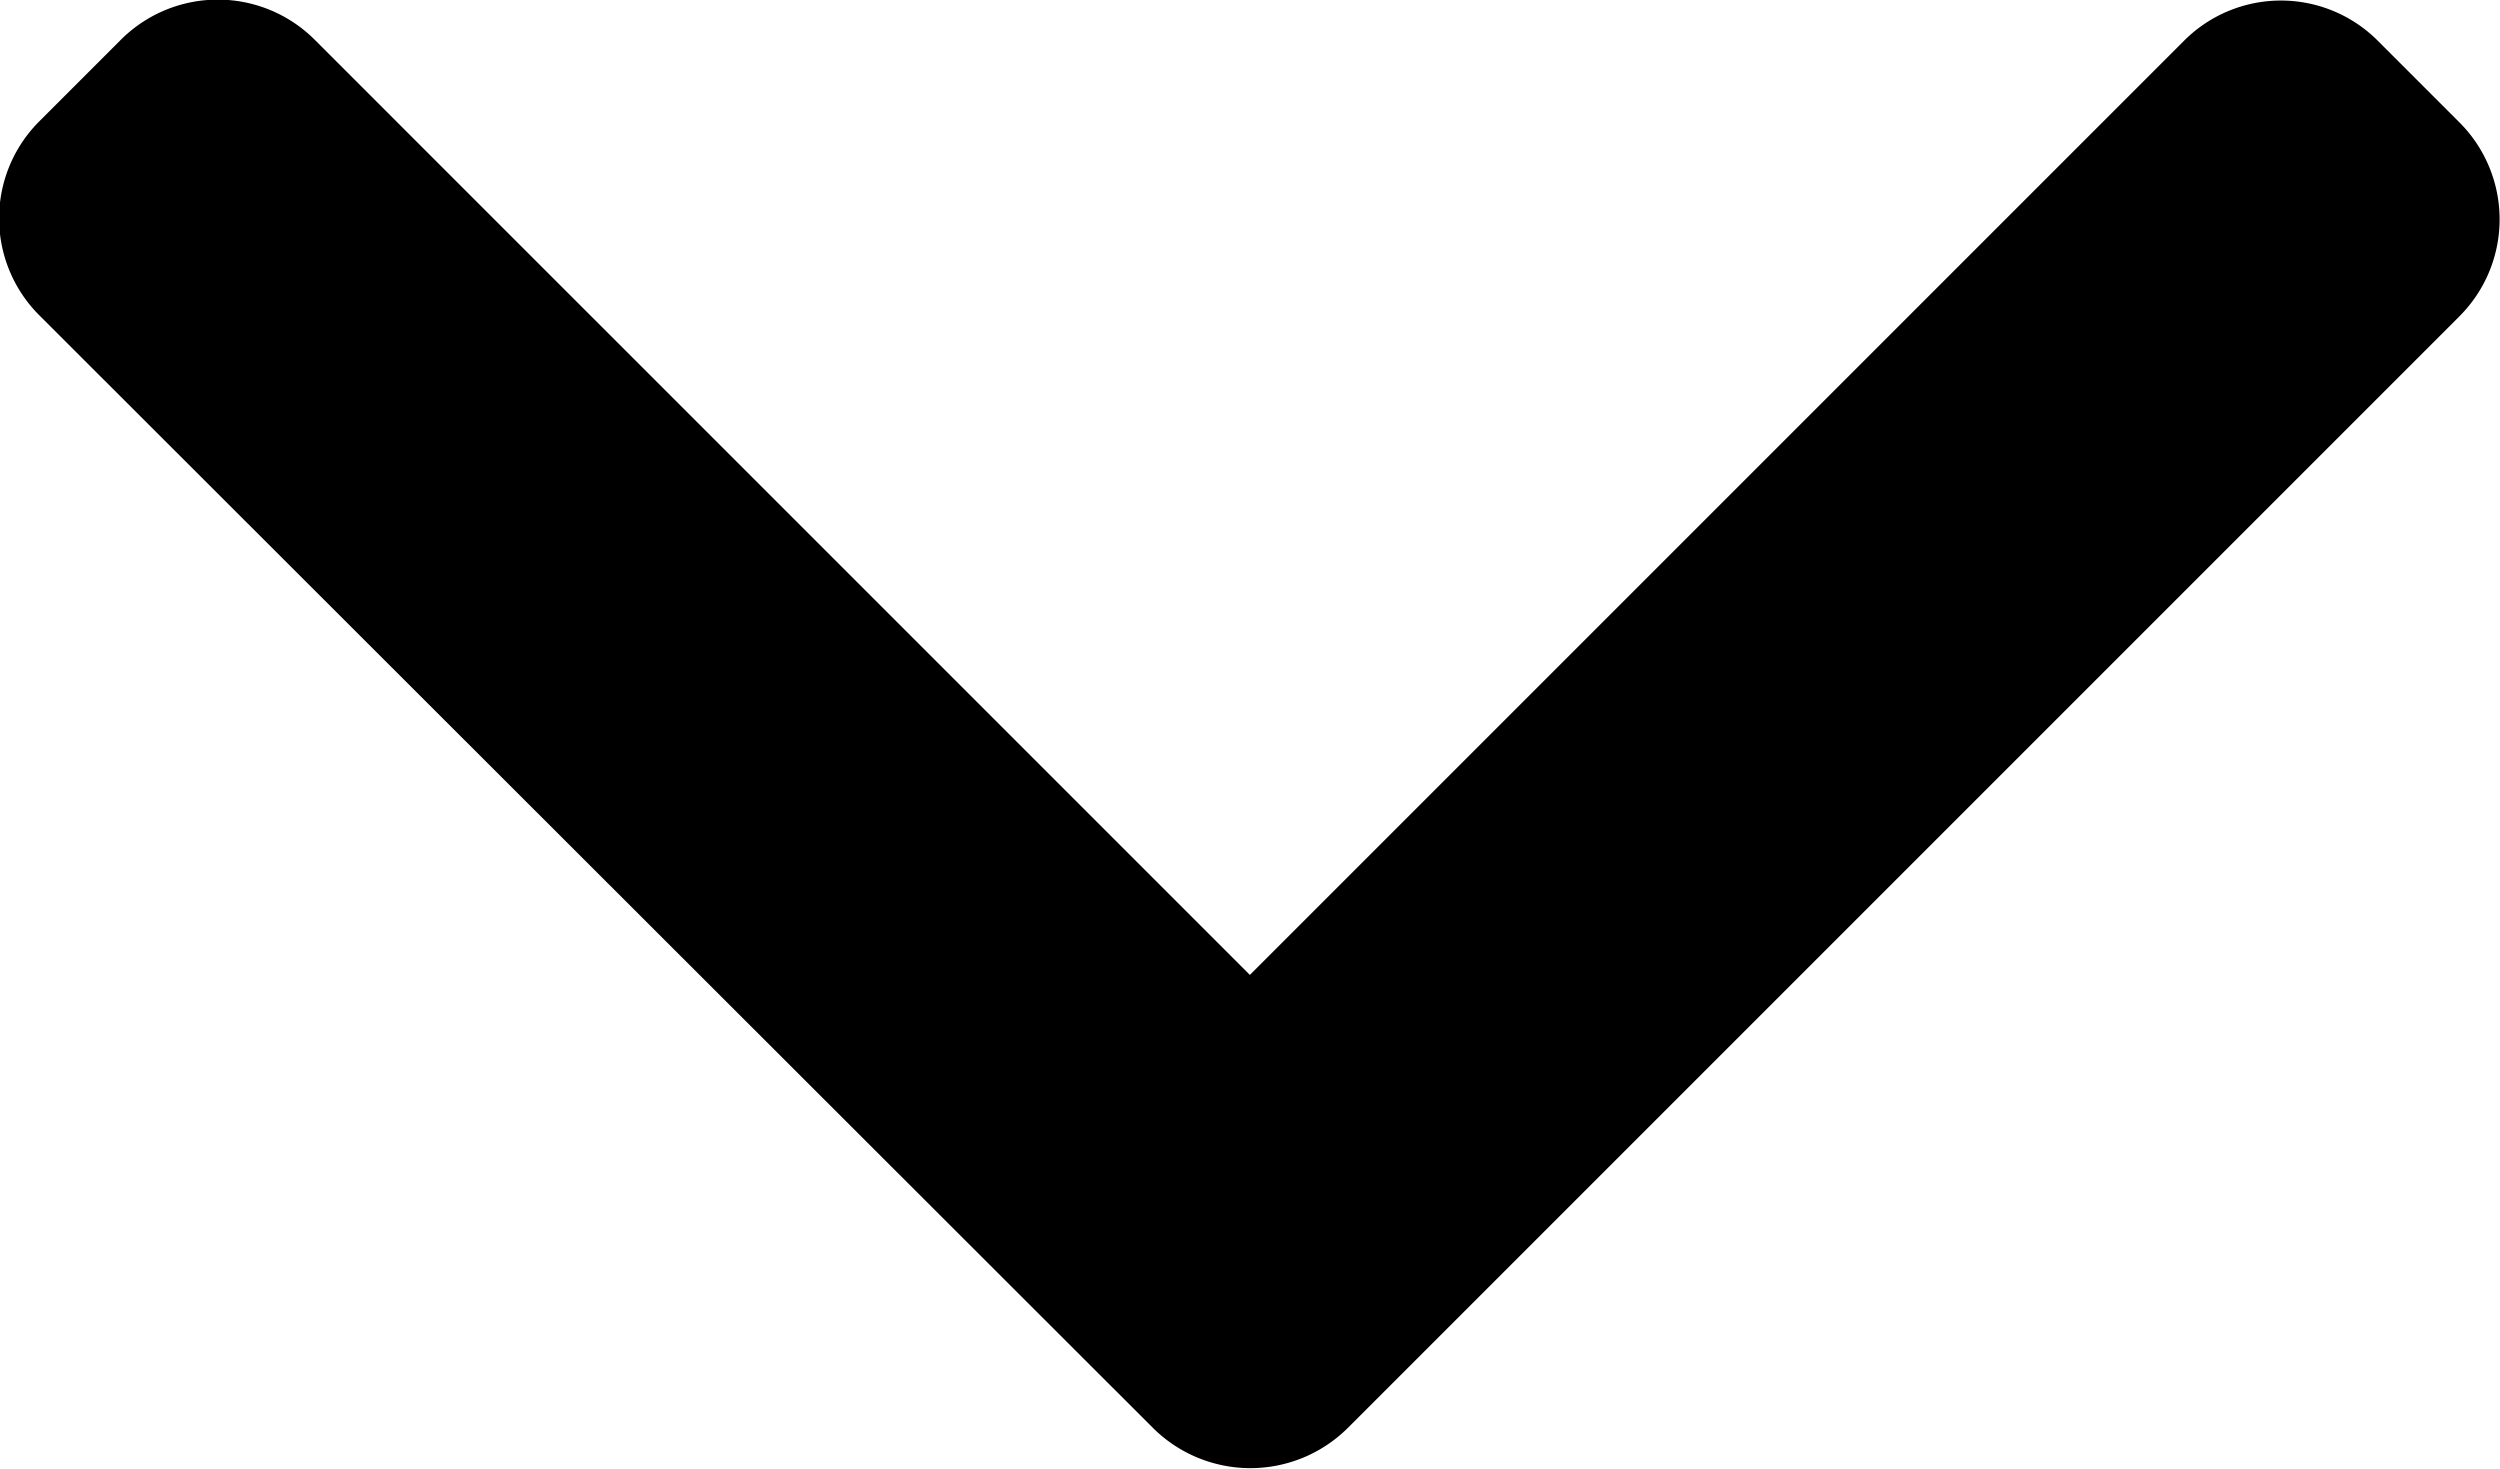 <svg xmlns="http://www.w3.org/2000/svg" width="9.665" height="5.678" viewBox="0 0 9.665 5.678">
  <g id="icon-menu-arrow" transform="translate(9.665 -101.478) rotate(90)">
    <g id="Group_24" data-name="Group 24" transform="translate(101.478)">
      <path id="Path_28" data-name="Path 28" d="M107,4.456l-4.3-4.3a.53.53,0,0,0-.748,0l-.317.317a.529.529,0,0,0,0,.748l3.612,3.612-3.616,3.616a.53.53,0,0,0,0,.748l.317.317a.53.53,0,0,0,.748,0L107,5.206a.534.534,0,0,0,0-.75Z" transform="translate(-101.478)"/>
    </g>
  </g>
</svg>
